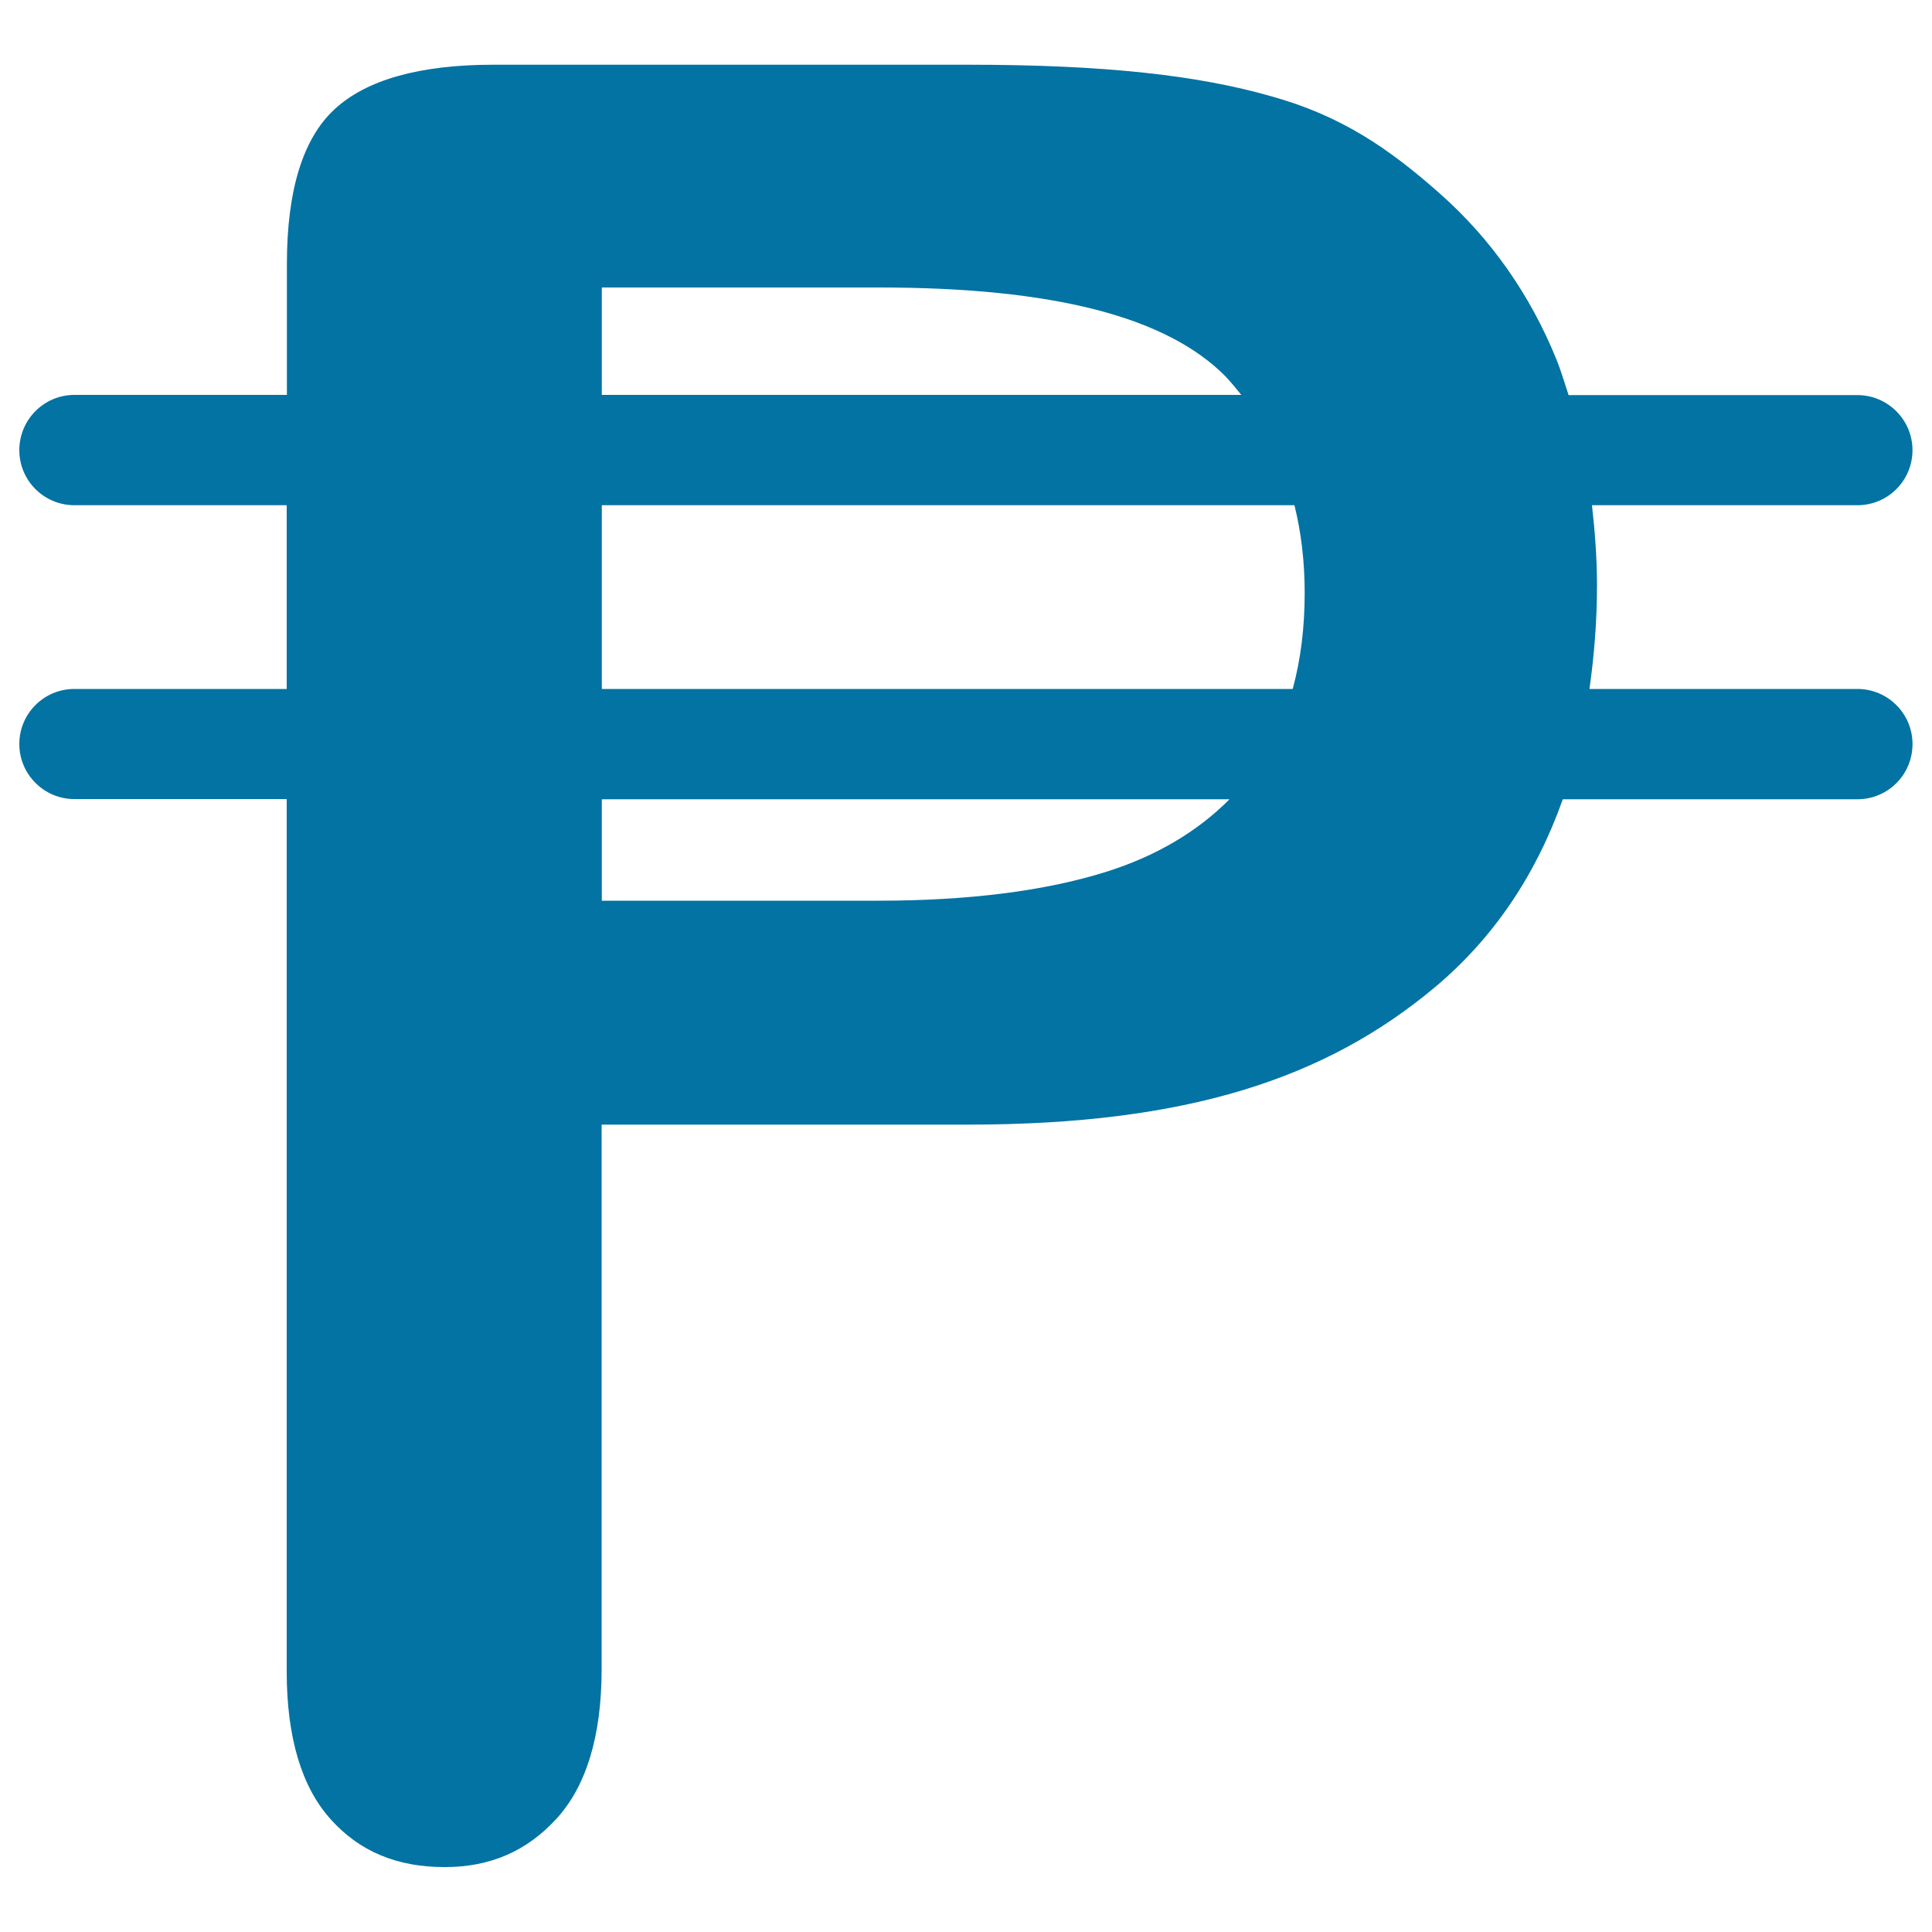 <svg xmlns="http://www.w3.org/2000/svg" viewBox="0 0 1000 1000" style="fill:#0273a2">
<title>Philippines Peso Currency Symbol SVG icon</title>
<g><path d="M961.4,356.6H822.7c2.4-17,3.9-34.8,3.9-53.6c0-14.3-1.1-28.1-2.6-41.5h137.4c15.8,0,28.5-12.8,28.5-28.5s-12.8-28.5-28.5-28.5H811.9c-2-6-3.8-12.2-6.1-18c-13.7-33.9-34.1-62.9-60.4-86.2c-26.4-23.4-51.1-40.4-87.5-50.5C620.1,39,572.1,33.5,501.1,33.5H255.4c-38.2,0-65.9,7.8-82.4,23.2c-16.3,15.2-24.5,42-24.5,79.9v67.8H38.5C22.8,204.4,10,217.2,10,233c0,15.8,12.8,28.5,28.5,28.5h109.9v95.1H38.5c-15.8,0-28.5,12.8-28.5,28.5s12.8,28.5,28.5,28.5h109.9v451.6c0,34,7.7,59.8,22.8,76.5c14.9,16.6,34.2,24.7,59,24.7c23.5,0,42.4-8.2,57.8-25c15.5-16.9,23.4-43,23.4-77.4V582.1h189.7c113.4,0,185.2-23.9,241.6-71.1c30.4-25.5,52.3-58.1,66.2-97.3h152.5c15.8,0,28.5-12.8,28.5-28.5C990,369.5,977.2,356.6,961.4,356.6z M311.5,148.8h143.2c90.4,0,149.2,15.1,179.8,46.2c2.8,3,5.4,6.2,8,9.4h-331V148.8z M572.1,451.4c-31.5,9.8-71,14.8-117.4,14.8H311.5v-52.5h324.9C619.7,430.5,598.3,443.2,572.1,451.4z M669.1,356.6H311.5v-95.1H670c3.5,14.1,5.3,29.2,5.3,45.4C675.3,325,673.2,341.6,669.1,356.6z"/></g>
</svg>